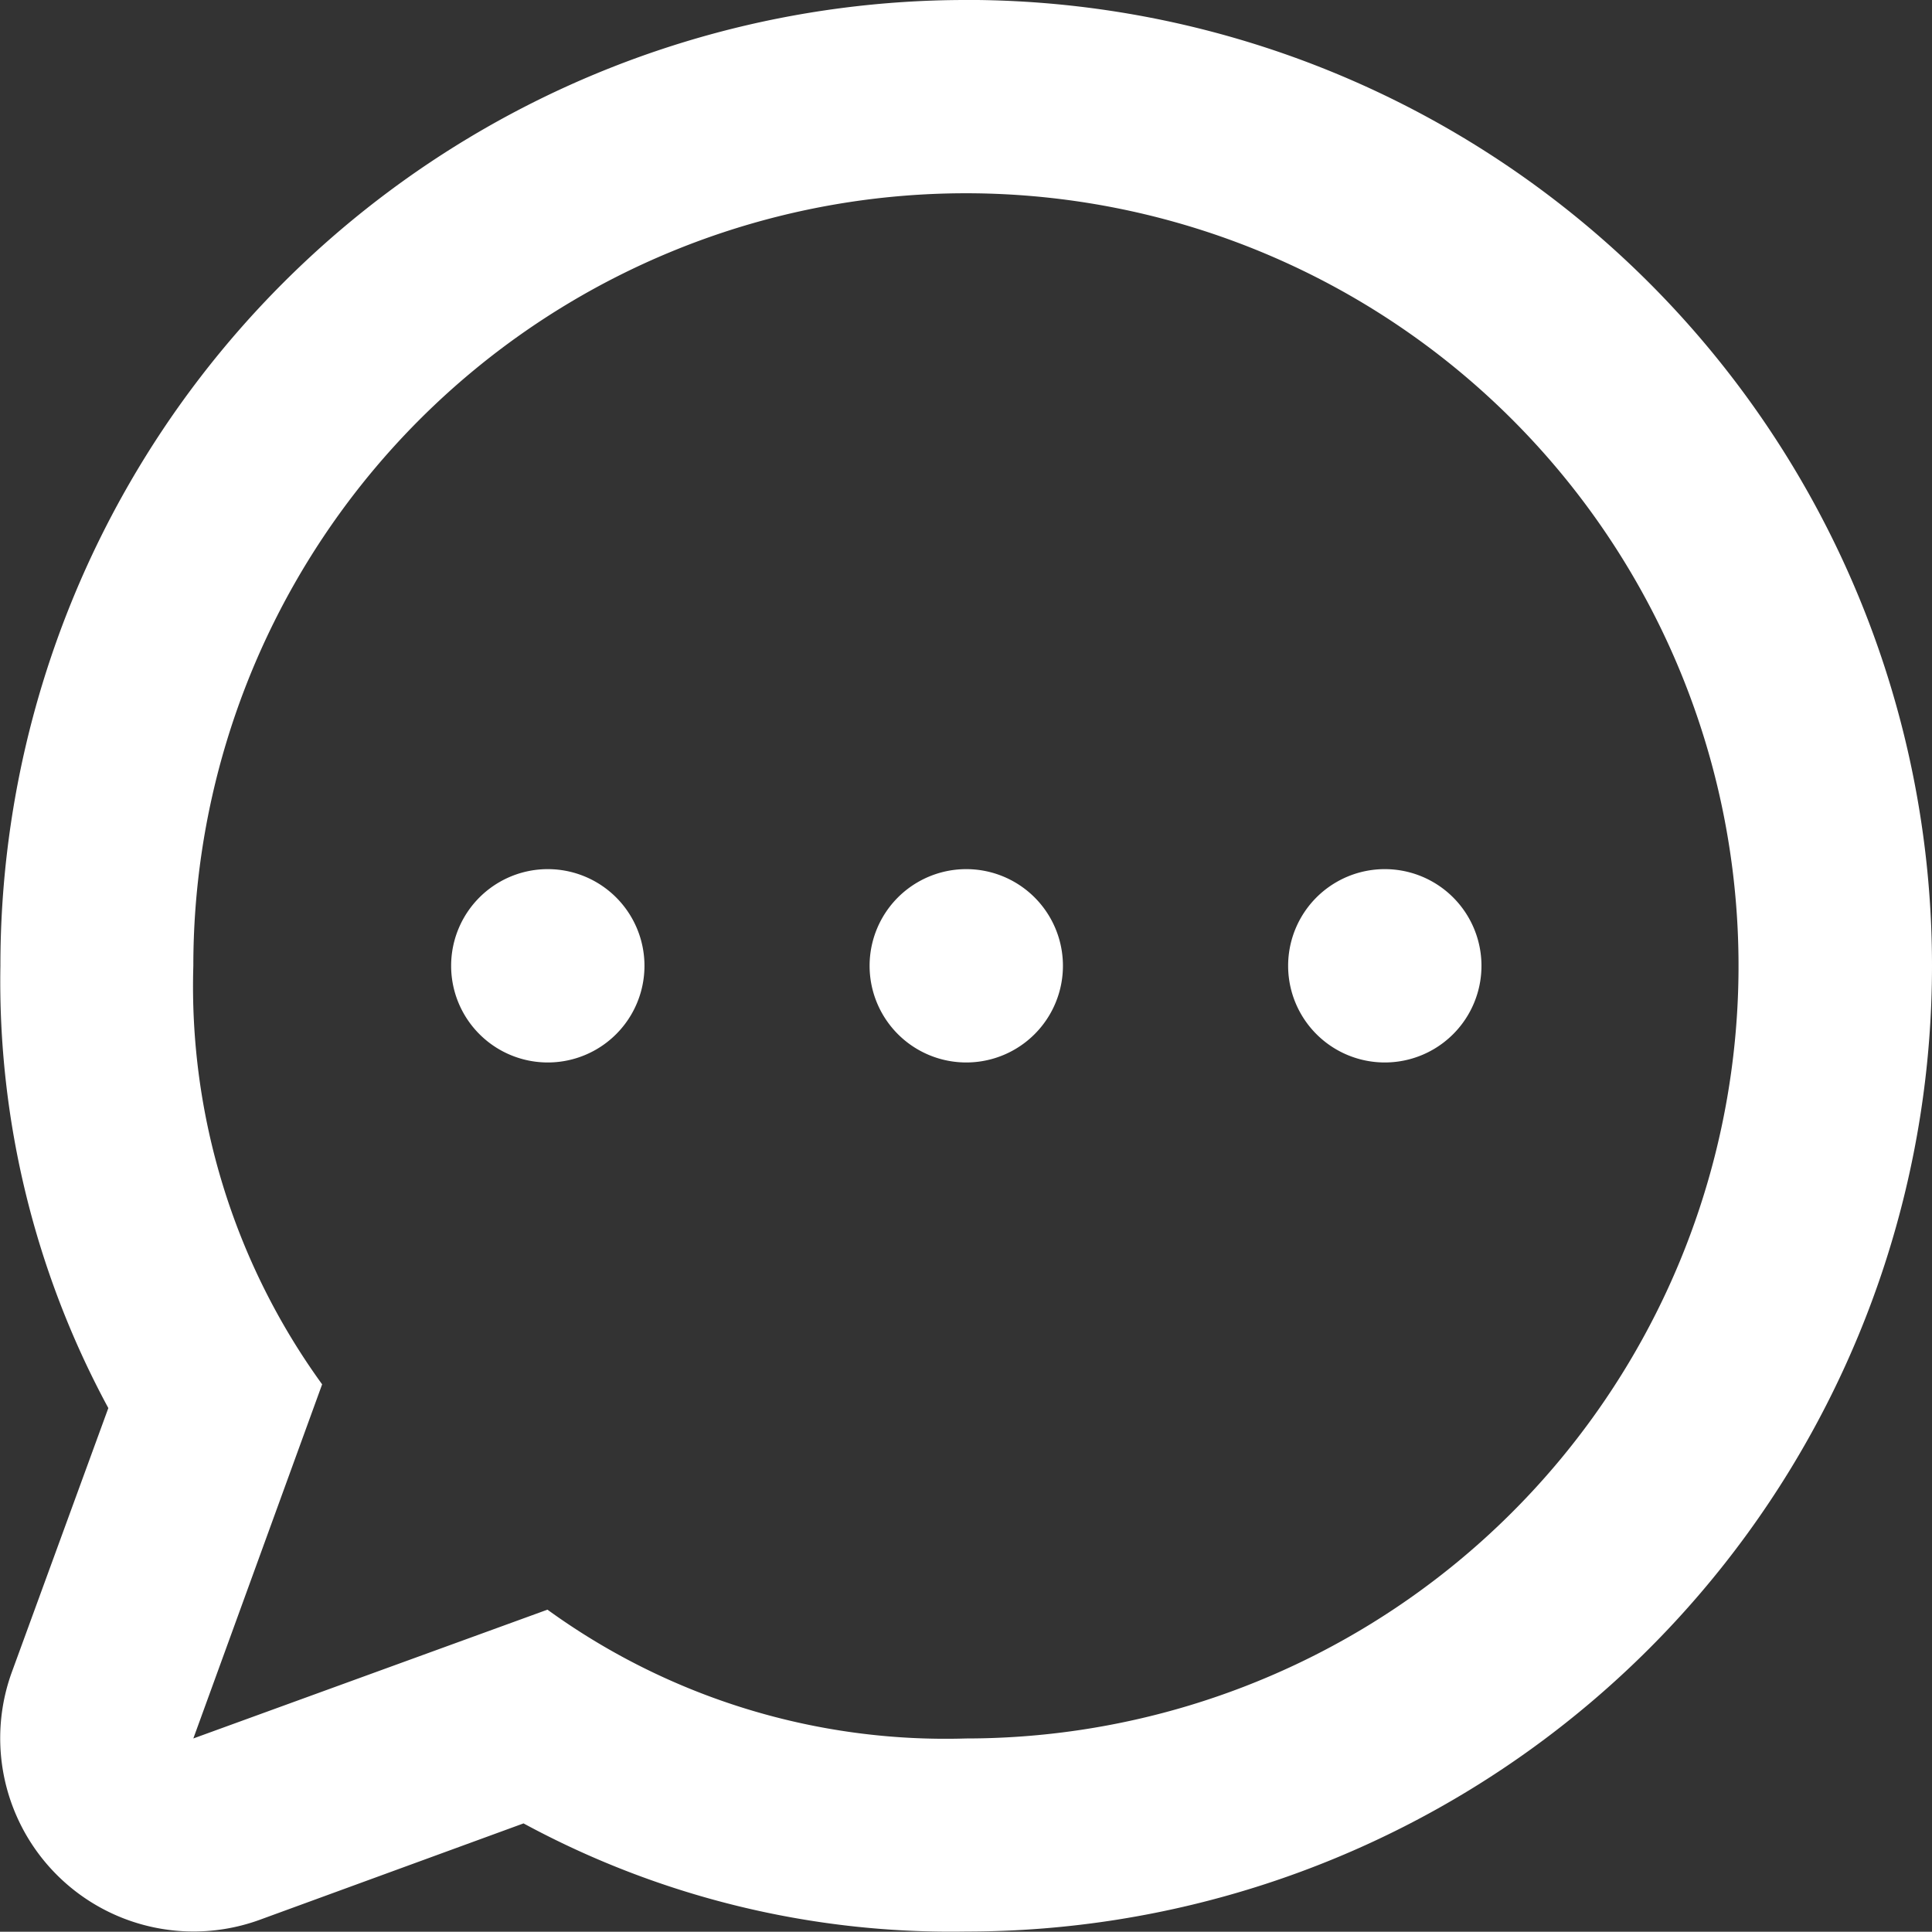 <svg id="np_chat_3555296_000000" xmlns="http://www.w3.org/2000/svg" width="28.98" height="28.976" viewBox="0 0 28.98 28.976">
  <rect x="0" y="0" width="28.98" height="28.976" fill="#333333" stroke="none"/>
  <path id="Path_101" data-name="Path 101" d="M34.481,20A14.484,14.484,0,0,0,19.994,34.487a13.45,13.45,0,0,0,1.619,6.634l-1.449,3.965A2.9,2.9,0,0,0,23.876,48.8l3.965-1.449a13.455,13.455,0,0,0,6.64,1.622,14.487,14.487,0,0,0,0-28.974Zm0,26.077A10.174,10.174,0,0,1,28.2,44.145l-5.312,1.932,1.932-5.312a10.174,10.174,0,0,1-1.932-6.278,11.589,11.589,0,1,1,11.59,11.59Z" transform="translate(-19.988 -20)" fill="#fff"/>
  <path id="Path_102" data-name="Path 102" d="M49.9,48.449a1.449,1.449,0,0,1-2.9,0,1.449,1.449,0,1,1,2.9,0" transform="translate(-33.956 -33.962)" fill="#fff"/>
  <path id="Path_103" data-name="Path 103" d="M36.9,48.449a1.449,1.449,0,0,1-2.9,0,1.449,1.449,0,1,1,2.9,0" transform="translate(-27.233 -33.962)" fill="#fff"/>
  <path id="Path_104" data-name="Path 104" d="M62.9,48.449a1.449,1.449,0,0,1-2.9,0,1.449,1.449,0,1,1,2.9,0" transform="translate(-40.678 -33.962)" fill="#fff"/>
</svg>
